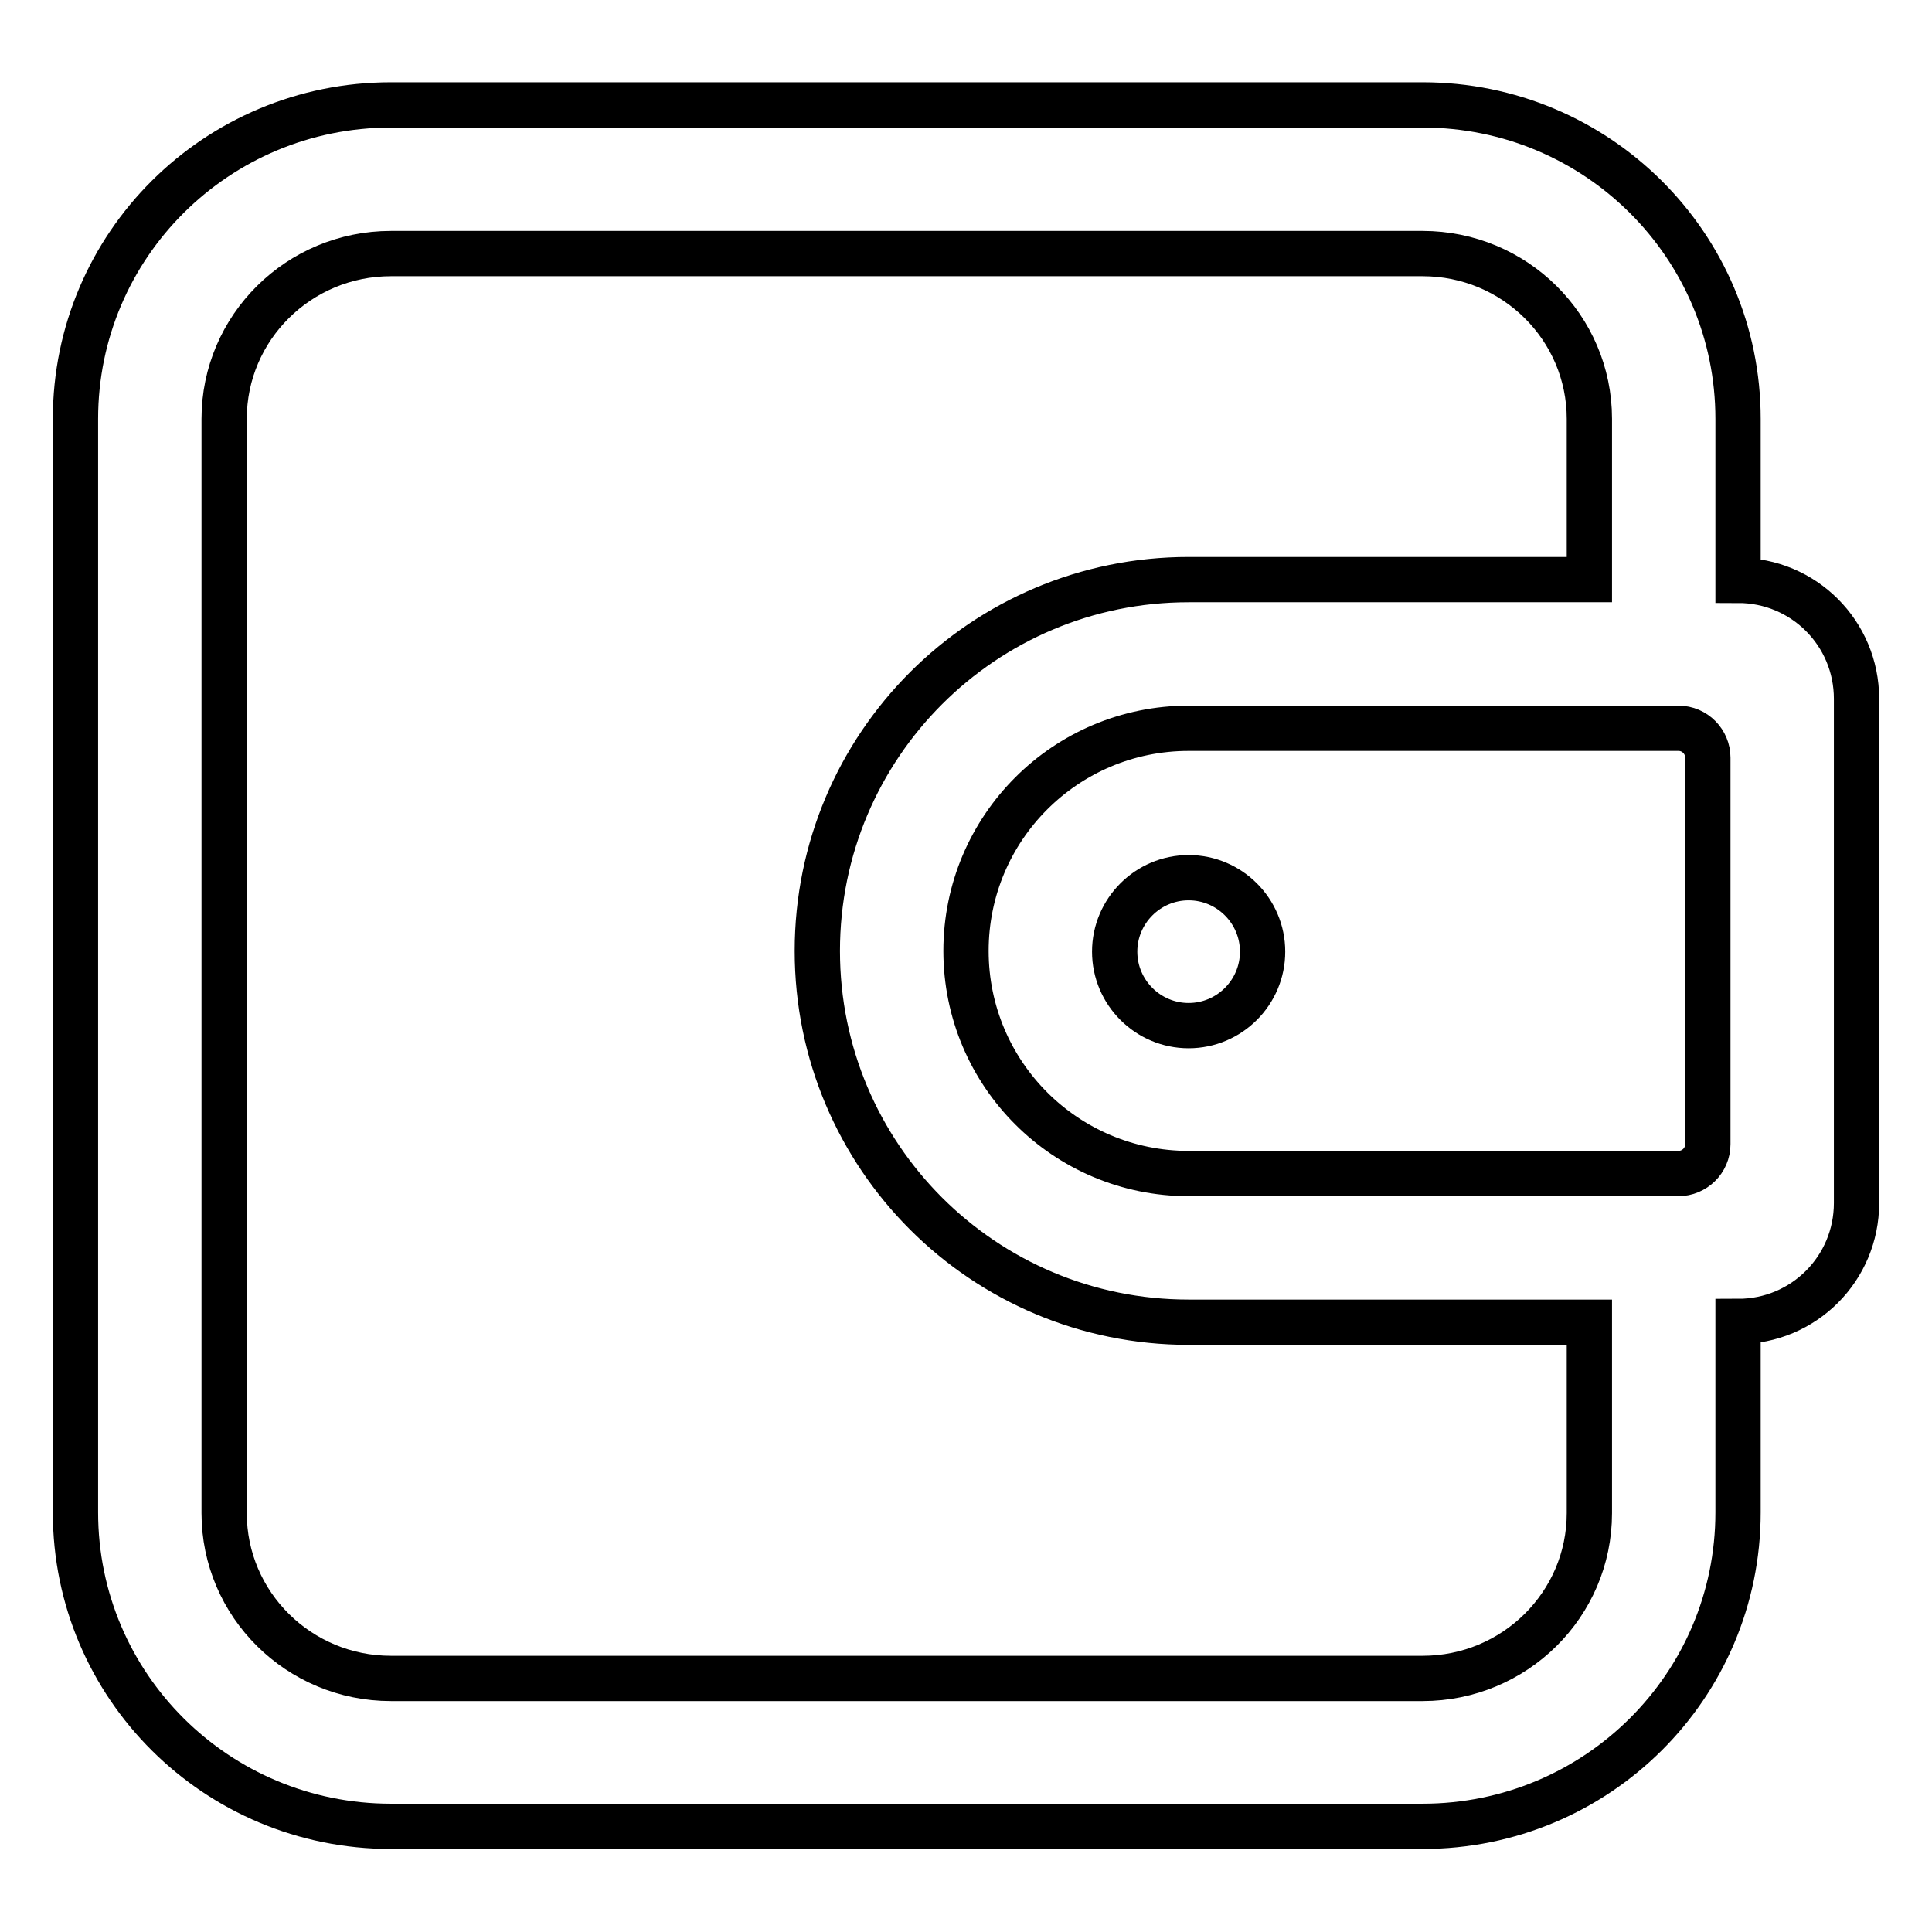 <?xml version="1.0" encoding="utf-8"?>
<!-- Svg Vector Icons : http://www.onlinewebfonts.com/icon -->
<!DOCTYPE svg PUBLIC "-//W3C//DTD SVG 1.1//EN" "http://www.w3.org/Graphics/SVG/1.1/DTD/svg11.dtd">
<svg version="1.1" xmlns="http://www.w3.org/2000/svg" xmlns:xlink="http://www.w3.org/1999/xlink" x="0px" y="0px" viewBox="0 0 256 256" enable-background="new 0 0 256 256" xml:space="preserve">
<g> <path stroke-width="6" fill-opacity="0" stroke="#000000"  d="M210.6,175.2v25.3c0,12.1-9.9,21.9-22.1,21.9H51.8c-12.2,0-22.1-9.8-22.1-21.9V55.5 c0-12.1,9.9-21.9,22.1-21.9h136.7c12.2,0,22.1,9.8,22.1,21.9v21.3h-53.1c-27.2,0-49.2,22-49.2,49.2c0,27.2,22,49.2,49.2,49.2H210.6 z M230.3,76.9V55.5c0-23-18.7-41.6-41.8-41.6H51.8C28.7,13.9,10,32.5,10,55.5v144.9c0,23,18.7,41.6,41.8,41.6h136.7 c23.1,0,41.8-18.6,41.8-41.6v-25.3h0c8.7,0,15.7-7,15.7-15.7c0,0,0,0,0,0V92.6C246,83.9,239,76.9,230.3,76.9L230.3,76.9L230.3,76.9 z M226.3,151.6c0,2.2-1.8,3.9-3.9,3.9h-64.9c-16.3,0-29.5-13.2-29.5-29.5c0-16.3,13.2-29.5,29.5-29.5h64.9c2.2,0,3.9,1.8,3.9,3.9 V151.6L226.3,151.6z M157.5,135.9c5.4,0,9.8-4.4,9.8-9.8c0-5.4-4.4-9.8-9.8-9.8c-5.4,0-9.8,4.4-9.8,9.8 C147.7,131.5,152.1,135.9,157.5,135.9L157.5,135.9z"/></g>
</svg>